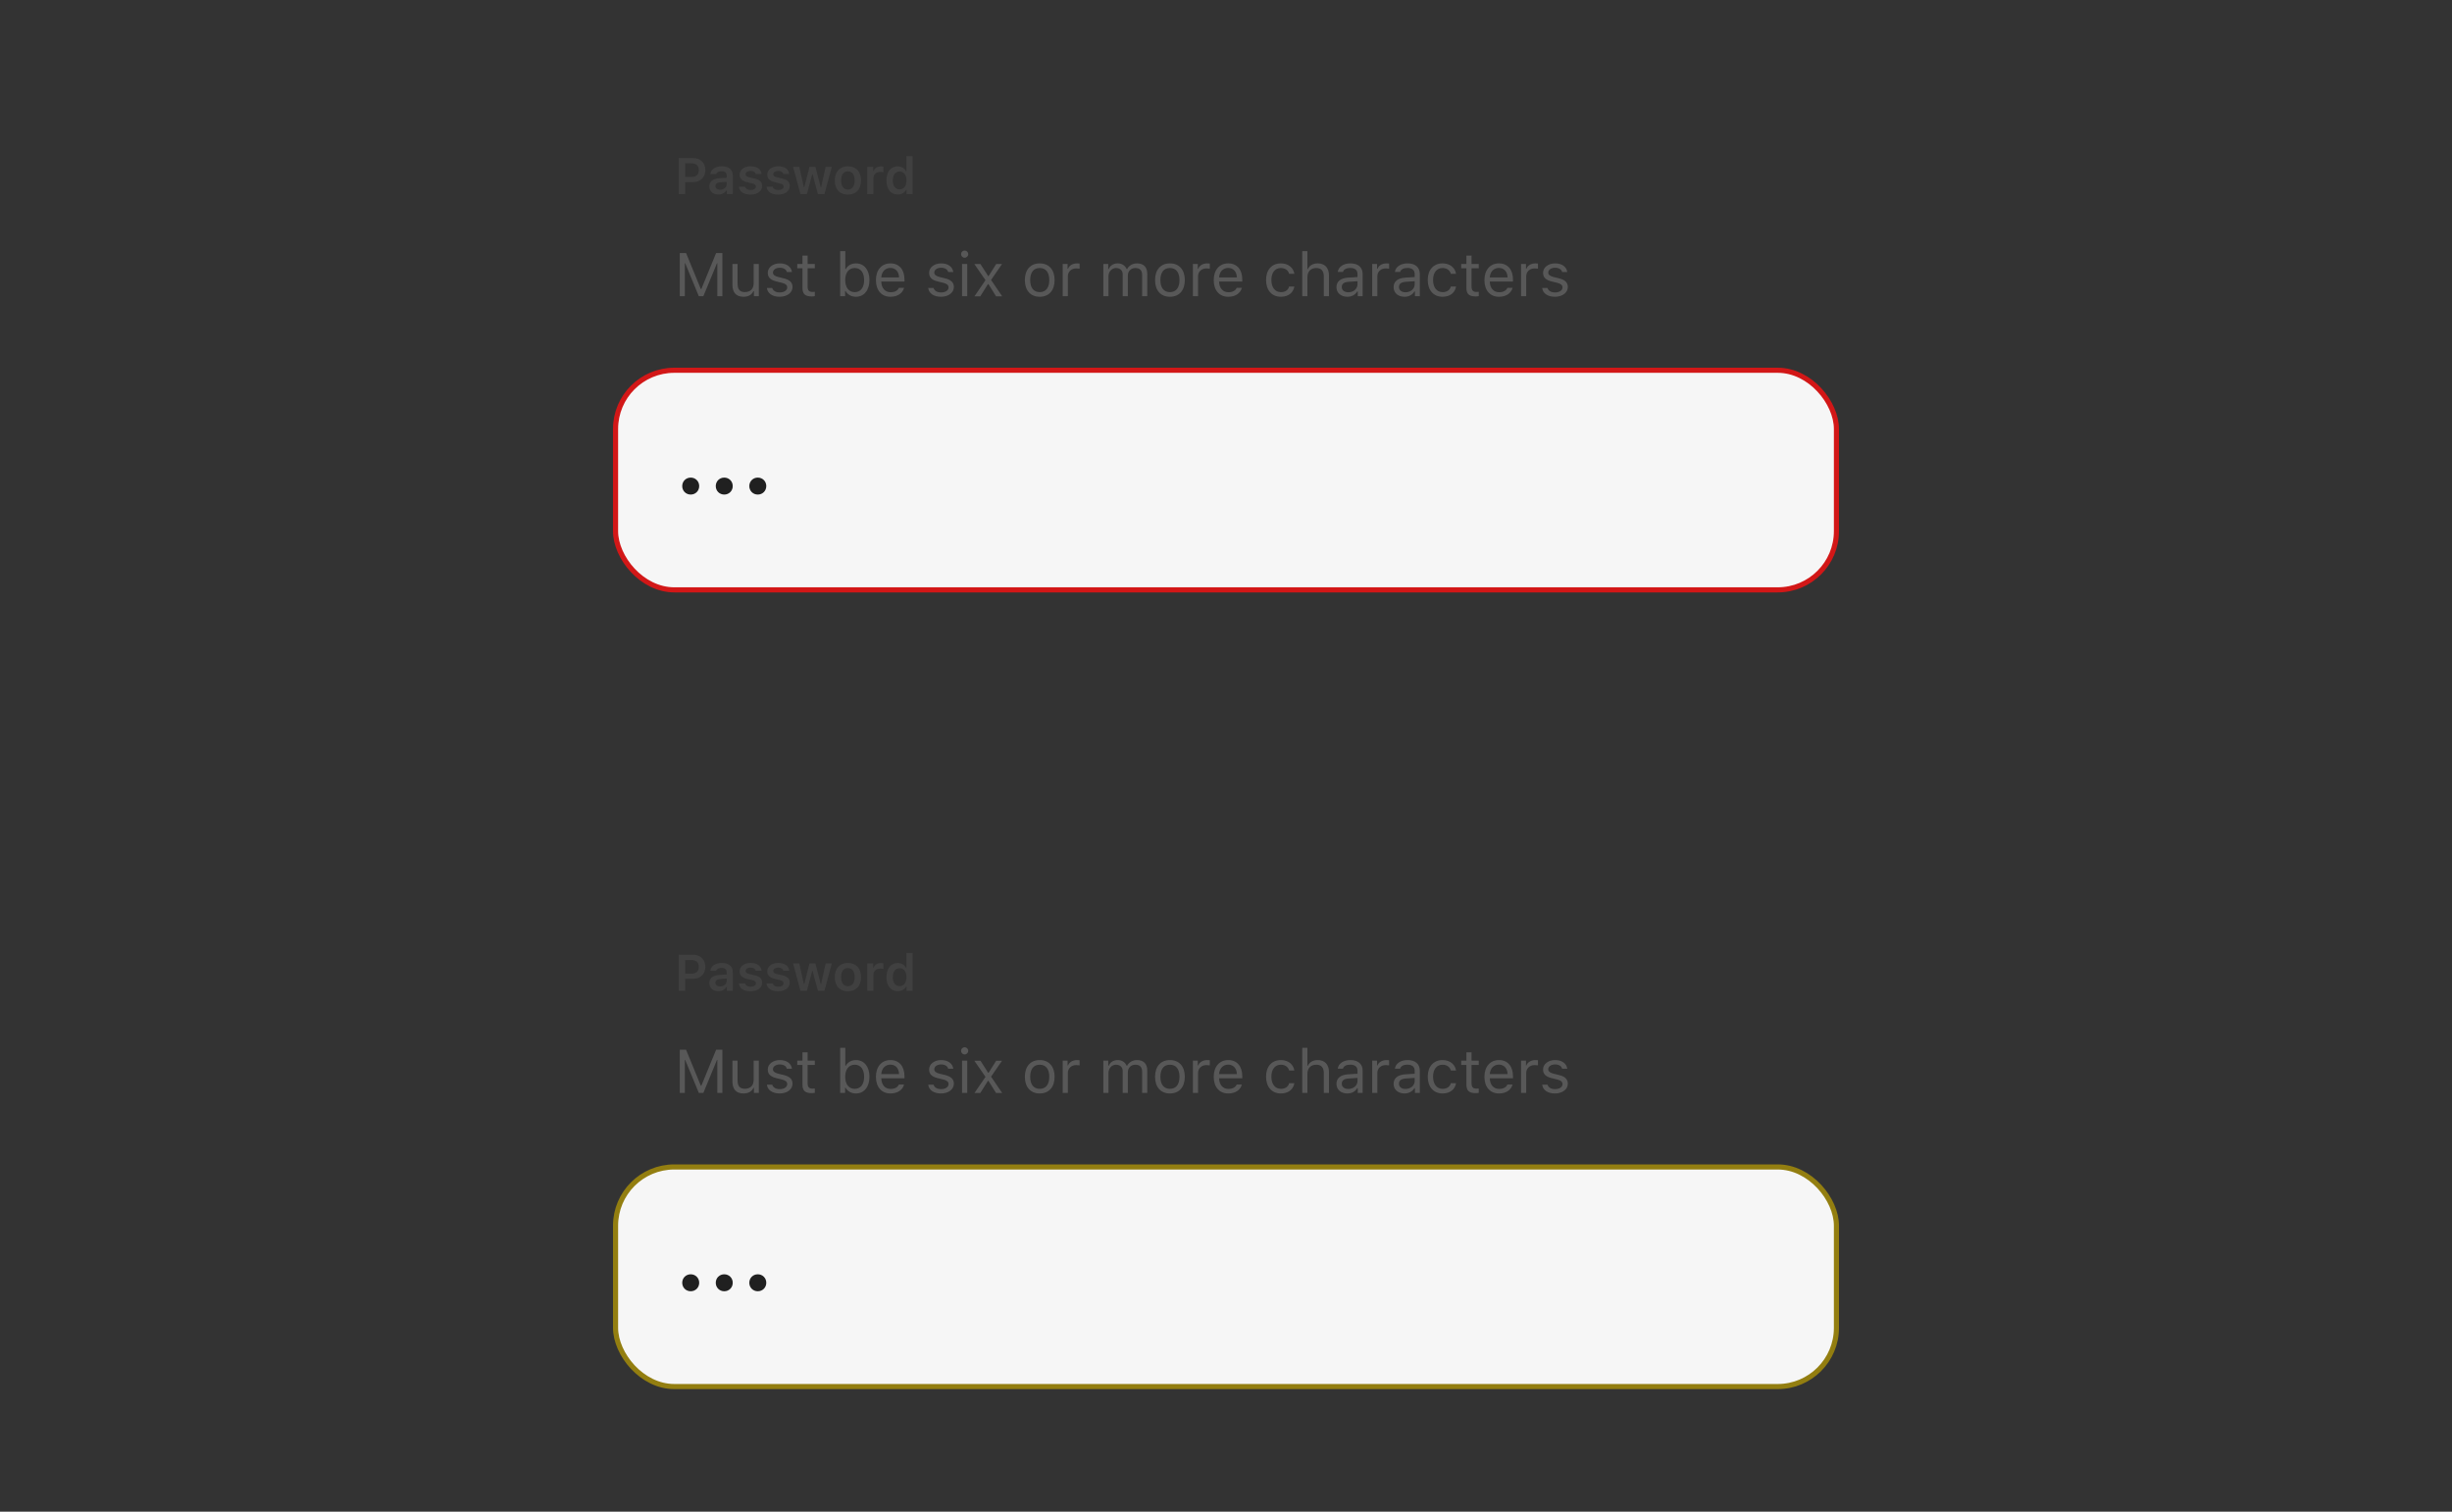 <svg width="480" height="296" viewBox="0 0 480 296" fill="none" xmlns="http://www.w3.org/2000/svg">
<rect x="0" y="0" width="480" height="296" fill="#333333" stroke="none"/>
<path d="M132.869 30.954V38H134.129V35.671H135.657C137.083 35.671 138.079 34.719 138.079 33.327C138.079 31.911 137.117 30.954 135.711 30.954H132.869ZM134.129 31.984H135.379C136.287 31.984 136.8 32.453 136.8 33.327C136.8 34.177 136.272 34.655 135.374 34.655H134.129V31.984ZM140.618 38.088C141.316 38.088 141.902 37.785 142.2 37.268H142.283V38H143.45V34.352C143.45 33.225 142.679 32.56 141.307 32.56C140.037 32.56 139.153 33.156 139.056 34.089H140.198C140.311 33.723 140.691 33.523 141.248 33.523C141.902 33.523 142.254 33.82 142.254 34.352V34.812L140.877 34.895C139.578 34.968 138.851 35.529 138.851 36.486C138.851 37.463 139.588 38.088 140.618 38.088ZM140.975 37.155C140.438 37.155 140.052 36.887 140.052 36.428C140.052 35.983 140.369 35.734 141.048 35.69L142.254 35.607V36.042C142.254 36.677 141.707 37.155 140.975 37.155ZM144.788 34.187C144.788 34.987 145.271 35.456 146.297 35.69L147.244 35.91C147.752 36.027 147.981 36.223 147.981 36.525C147.981 36.931 147.557 37.209 146.946 37.209C146.341 37.209 145.965 36.965 145.848 36.569H144.651C144.744 37.531 145.584 38.107 146.917 38.107C148.25 38.107 149.192 37.429 149.192 36.408C149.192 35.622 148.719 35.188 147.698 34.953L146.756 34.743C146.219 34.616 145.965 34.426 145.965 34.123C145.965 33.727 146.38 33.459 146.932 33.459C147.498 33.459 147.854 33.703 147.942 34.079H149.08C148.992 33.117 148.196 32.56 146.927 32.56C145.667 32.56 144.788 33.23 144.788 34.187ZM150.198 34.187C150.198 34.987 150.682 35.456 151.707 35.69L152.654 35.91C153.162 36.027 153.392 36.223 153.392 36.525C153.392 36.931 152.967 37.209 152.356 37.209C151.751 37.209 151.375 36.965 151.258 36.569H150.062C150.154 37.531 150.994 38.107 152.327 38.107C153.66 38.107 154.603 37.429 154.603 36.408C154.603 35.622 154.129 35.188 153.108 34.953L152.166 34.743C151.629 34.616 151.375 34.426 151.375 34.123C151.375 33.727 151.79 33.459 152.342 33.459C152.908 33.459 153.265 33.703 153.353 34.079H154.49C154.402 33.117 153.606 32.56 152.337 32.56C151.077 32.56 150.198 33.23 150.198 34.187ZM162.835 32.663H161.629L160.745 36.672H160.662L159.627 32.663H158.47L157.444 36.672H157.361L156.473 32.663H155.252L156.697 38H157.957L158.992 34.133H159.075L160.115 38H161.39L162.835 32.663ZM165.984 38.107C167.581 38.107 168.553 37.062 168.553 35.329C168.553 33.605 167.576 32.56 165.984 32.56C164.397 32.56 163.416 33.61 163.416 35.329C163.416 37.062 164.383 38.107 165.984 38.107ZM165.984 37.116C165.14 37.116 164.656 36.462 164.656 35.334C164.656 34.206 165.14 33.552 165.984 33.552C166.824 33.552 167.308 34.206 167.308 35.334C167.308 36.462 166.829 37.116 165.984 37.116ZM169.773 38H170.984V34.899C170.984 34.148 171.531 33.659 172.317 33.659C172.522 33.659 172.845 33.693 172.938 33.727V32.624C172.825 32.595 172.61 32.575 172.435 32.575C171.746 32.575 171.17 32.966 171.023 33.493H170.94V32.663H169.773V38ZM175.73 38.088C176.473 38.088 177.088 37.741 177.391 37.155H177.474V38H178.646V30.598H177.435V33.513H177.352C177.068 32.927 176.463 32.575 175.73 32.575C174.383 32.575 173.533 33.64 173.533 35.329C173.533 37.023 174.378 38.088 175.73 38.088ZM176.106 33.586C176.937 33.586 177.449 34.255 177.449 35.334C177.449 36.418 176.941 37.082 176.106 37.082C175.276 37.082 174.773 36.428 174.773 35.334C174.773 34.245 175.281 33.586 176.106 33.586Z" fill="#404040"/>
<path d="M141.41 58V49.545H140.186L137.291 56.6H137.197L134.303 49.545H133.078V58H134.062V51.543H134.133L136.799 58H137.689L140.355 51.543H140.426V58H141.41ZM148.547 51.684H147.539V55.422C147.539 56.529 146.93 57.191 145.816 57.191C144.809 57.191 144.387 56.664 144.387 55.527V51.684H143.379V55.773C143.379 57.268 144.117 58.111 145.535 58.111C146.502 58.111 147.176 57.713 147.492 57.01H147.586V58H148.547V51.684ZM150.299 53.412C150.299 54.326 150.838 54.836 152.021 55.123L153.105 55.387C153.779 55.551 154.107 55.844 154.107 56.277C154.107 56.857 153.498 57.262 152.648 57.262C151.84 57.262 151.336 56.922 151.166 56.389H150.129C150.24 57.438 151.207 58.111 152.613 58.111C154.049 58.111 155.145 57.332 155.145 56.201C155.145 55.293 154.57 54.777 153.381 54.49L152.408 54.256C151.664 54.074 151.312 53.805 151.312 53.371C151.312 52.809 151.898 52.428 152.648 52.428C153.41 52.428 153.902 52.762 154.037 53.266H155.033C154.898 52.228 153.979 51.572 152.654 51.572C151.312 51.572 150.299 52.363 150.299 53.412ZM157.09 50.049V51.684H156.07V52.527H157.09V56.359C157.09 57.566 157.611 58.047 158.912 58.047C159.111 58.047 159.305 58.023 159.504 57.988V57.139C159.316 57.156 159.217 57.162 159.035 57.162C158.379 57.162 158.098 56.846 158.098 56.102V52.527H159.504V51.684H158.098V50.049H157.09ZM167.555 58.111C169.154 58.111 170.203 56.816 170.203 54.842C170.203 52.855 169.16 51.572 167.555 51.572C166.688 51.572 165.92 52 165.574 52.68H165.48V49.176H164.473V58H165.434V56.992H165.527C165.926 57.695 166.676 58.111 167.555 58.111ZM167.32 52.48C168.475 52.48 169.16 53.365 169.16 54.842C169.16 56.318 168.475 57.203 167.32 57.203C166.172 57.203 165.457 56.301 165.457 54.842C165.457 53.383 166.172 52.48 167.32 52.48ZM175.969 56.365C175.705 56.922 175.154 57.221 174.34 57.221C173.268 57.221 172.57 56.43 172.518 55.182V55.135H177.059V54.748C177.059 52.785 176.021 51.572 174.316 51.572C172.582 51.572 171.469 52.861 171.469 54.848C171.469 56.846 172.564 58.111 174.316 58.111C175.699 58.111 176.684 57.443 176.977 56.365H175.969ZM174.305 52.463C175.307 52.463 175.975 53.201 175.998 54.32H172.518C172.594 53.201 173.297 52.463 174.305 52.463ZM181.881 53.412C181.881 54.326 182.42 54.836 183.604 55.123L184.688 55.387C185.361 55.551 185.689 55.844 185.689 56.277C185.689 56.857 185.08 57.262 184.23 57.262C183.422 57.262 182.918 56.922 182.748 56.389H181.711C181.822 57.438 182.789 58.111 184.195 58.111C185.631 58.111 186.727 57.332 186.727 56.201C186.727 55.293 186.152 54.777 184.963 54.49L183.99 54.256C183.246 54.074 182.895 53.805 182.895 53.371C182.895 52.809 183.48 52.428 184.23 52.428C184.992 52.428 185.484 52.762 185.619 53.266H186.615C186.48 52.228 185.561 51.572 184.236 51.572C182.895 51.572 181.881 52.363 181.881 53.412ZM188.836 50.465C189.223 50.465 189.539 50.148 189.539 49.762C189.539 49.375 189.223 49.059 188.836 49.059C188.449 49.059 188.133 49.375 188.133 49.762C188.133 50.148 188.449 50.465 188.836 50.465ZM188.332 58H189.34V51.684H188.332V58ZM193.494 55.633L194.988 58.018H196.184L194.01 54.818L196.154 51.701H195.012L193.529 54.051H193.436L191.936 51.701H190.734L192.92 54.859L190.758 58.018H191.9L193.4 55.633H193.494ZM203.537 58.111C205.336 58.111 206.449 56.869 206.449 54.842C206.449 52.809 205.336 51.572 203.537 51.572C201.738 51.572 200.625 52.809 200.625 54.842C200.625 56.869 201.738 58.111 203.537 58.111ZM203.537 57.203C202.342 57.203 201.668 56.336 201.668 54.842C201.668 53.342 202.342 52.48 203.537 52.48C204.732 52.48 205.406 53.342 205.406 54.842C205.406 56.336 204.732 57.203 203.537 57.203ZM208.031 58H209.039V54.086C209.039 53.195 209.736 52.551 210.697 52.551C210.896 52.551 211.26 52.586 211.342 52.609V51.602C211.213 51.584 211.002 51.572 210.838 51.572C210 51.572 209.273 52.006 209.086 52.621H208.992V51.684H208.031V58ZM215.988 58H216.996V54.086C216.996 53.195 217.635 52.48 218.461 52.48C219.258 52.48 219.779 52.961 219.779 53.711V58H220.787V53.94C220.787 53.137 221.373 52.48 222.252 52.48C223.143 52.48 223.582 52.938 223.582 53.869V58H224.59V53.635C224.59 52.31 223.869 51.572 222.58 51.572C221.707 51.572 220.986 52.012 220.646 52.68H220.553C220.26 52.023 219.662 51.572 218.807 51.572C217.963 51.572 217.33 51.977 217.043 52.68H216.949V51.684H215.988V58ZM229.025 58.111C230.824 58.111 231.938 56.869 231.938 54.842C231.938 52.809 230.824 51.572 229.025 51.572C227.227 51.572 226.113 52.809 226.113 54.842C226.113 56.869 227.227 58.111 229.025 58.111ZM229.025 57.203C227.83 57.203 227.156 56.336 227.156 54.842C227.156 53.342 227.83 52.48 229.025 52.48C230.221 52.48 230.895 53.342 230.895 54.842C230.895 56.336 230.221 57.203 229.025 57.203ZM233.52 58H234.527V54.086C234.527 53.195 235.225 52.551 236.186 52.551C236.385 52.551 236.748 52.586 236.83 52.609V51.602C236.701 51.584 236.49 51.572 236.326 51.572C235.488 51.572 234.762 52.006 234.574 52.621H234.48V51.684H233.52V58ZM242.098 56.365C241.834 56.922 241.283 57.221 240.469 57.221C239.396 57.221 238.699 56.43 238.646 55.182V55.135H243.188V54.748C243.188 52.785 242.15 51.572 240.445 51.572C238.711 51.572 237.598 52.861 237.598 54.848C237.598 56.846 238.693 58.111 240.445 58.111C241.828 58.111 242.812 57.443 243.105 56.365H242.098ZM240.434 52.463C241.436 52.463 242.104 53.201 242.127 54.32H238.646C238.723 53.201 239.426 52.463 240.434 52.463ZM253.383 53.617C253.207 52.492 252.27 51.572 250.734 51.572C248.965 51.572 247.84 52.85 247.84 54.818C247.84 56.828 248.971 58.111 250.74 58.111C252.258 58.111 253.201 57.256 253.383 56.096H252.363C252.176 56.81 251.584 57.203 250.734 57.203C249.609 57.203 248.883 56.277 248.883 54.818C248.883 53.389 249.598 52.48 250.734 52.48C251.643 52.48 252.199 52.99 252.363 53.617H253.383ZM254.93 58H255.938V54.262C255.938 53.195 256.559 52.48 257.689 52.48C258.645 52.48 259.148 53.037 259.148 54.156V58H260.156V53.91C260.156 52.428 259.312 51.572 257.977 51.572C257.01 51.572 256.348 51.982 256.031 52.68H255.938V49.176H254.93V58ZM263.754 58.111C264.598 58.111 265.289 57.742 265.699 57.068H265.793V58H266.754V53.676C266.754 52.363 265.893 51.572 264.352 51.572C263.004 51.572 262.008 52.24 261.873 53.254H262.893C263.033 52.756 263.561 52.469 264.316 52.469C265.26 52.469 265.746 52.897 265.746 53.676V54.25L263.924 54.361C262.453 54.449 261.621 55.1 261.621 56.23C261.621 57.385 262.529 58.111 263.754 58.111ZM263.941 57.227C263.209 57.227 262.664 56.852 262.664 56.207C262.664 55.574 263.086 55.24 264.047 55.176L265.746 55.065V55.645C265.746 56.547 264.979 57.227 263.941 57.227ZM268.617 58H269.625V54.086C269.625 53.195 270.322 52.551 271.283 52.551C271.482 52.551 271.846 52.586 271.928 52.609V51.602C271.799 51.584 271.588 51.572 271.424 51.572C270.586 51.572 269.859 52.006 269.672 52.621H269.578V51.684H268.617V58ZM274.945 58.111C275.789 58.111 276.48 57.742 276.891 57.068H276.984V58H277.945V53.676C277.945 52.363 277.084 51.572 275.543 51.572C274.195 51.572 273.199 52.24 273.064 53.254H274.084C274.225 52.756 274.752 52.469 275.508 52.469C276.451 52.469 276.938 52.897 276.938 53.676V54.25L275.115 54.361C273.645 54.449 272.812 55.1 272.812 56.23C272.812 57.385 273.721 58.111 274.945 58.111ZM275.133 57.227C274.4 57.227 273.855 56.852 273.855 56.207C273.855 55.574 274.277 55.24 275.238 55.176L276.938 55.065V55.645C276.938 56.547 276.17 57.227 275.133 57.227ZM285.035 53.617C284.859 52.492 283.922 51.572 282.387 51.572C280.617 51.572 279.492 52.85 279.492 54.818C279.492 56.828 280.623 58.111 282.393 58.111C283.91 58.111 284.854 57.256 285.035 56.096H284.016C283.828 56.81 283.236 57.203 282.387 57.203C281.262 57.203 280.535 56.277 280.535 54.818C280.535 53.389 281.25 52.48 282.387 52.48C283.295 52.48 283.852 52.99 284.016 53.617H285.035ZM287.062 50.049V51.684H286.043V52.527H287.062V56.359C287.062 57.566 287.584 58.047 288.885 58.047C289.084 58.047 289.277 58.023 289.477 57.988V57.139C289.289 57.156 289.189 57.162 289.008 57.162C288.352 57.162 288.07 56.846 288.07 56.102V52.527H289.477V51.684H288.07V50.049H287.062ZM295.09 56.365C294.826 56.922 294.275 57.221 293.461 57.221C292.389 57.221 291.691 56.43 291.639 55.182V55.135H296.18V54.748C296.18 52.785 295.143 51.572 293.438 51.572C291.703 51.572 290.59 52.861 290.59 54.848C290.59 56.846 291.686 58.111 293.438 58.111C294.82 58.111 295.805 57.443 296.098 56.365H295.09ZM293.426 52.463C294.428 52.463 295.096 53.201 295.119 54.32H291.639C291.715 53.201 292.418 52.463 293.426 52.463ZM297.762 58H298.77V54.086C298.77 53.195 299.467 52.551 300.428 52.551C300.627 52.551 300.99 52.586 301.072 52.609V51.602C300.943 51.584 300.732 51.572 300.568 51.572C299.73 51.572 299.004 52.006 298.816 52.621H298.723V51.684H297.762V58ZM302.068 53.412C302.068 54.326 302.607 54.836 303.791 55.123L304.875 55.387C305.549 55.551 305.877 55.844 305.877 56.277C305.877 56.857 305.268 57.262 304.418 57.262C303.609 57.262 303.105 56.922 302.936 56.389H301.898C302.01 57.438 302.977 58.111 304.383 58.111C305.818 58.111 306.914 57.332 306.914 56.201C306.914 55.293 306.34 54.777 305.15 54.49L304.178 54.256C303.434 54.074 303.082 53.805 303.082 53.371C303.082 52.809 303.668 52.428 304.418 52.428C305.18 52.428 305.672 52.762 305.807 53.266H306.803C306.668 52.228 305.748 51.572 304.424 51.572C303.082 51.572 302.068 52.363 302.068 53.412Z" fill="#585858"/>
<rect x="120.5" y="72.5" width="239" height="43" rx="11.5" fill="#F6F6F6"/>
<path d="M135.213 96.84C136.149 96.84 136.874 96.115 136.874 95.179C136.874 94.242 136.149 93.518 135.213 93.518C134.276 93.518 133.552 94.242 133.552 95.179C133.552 96.115 134.276 96.84 135.213 96.84ZM141.779 96.84C142.715 96.84 143.44 96.115 143.44 95.179C143.44 94.242 142.715 93.518 141.779 93.518C140.842 93.518 140.118 94.242 140.118 95.179C140.118 96.115 140.842 96.84 141.779 96.84ZM148.344 96.84C149.281 96.84 150.006 96.115 150.006 95.179C150.006 94.242 149.281 93.518 148.344 93.518C147.408 93.518 146.683 94.242 146.683 95.179C146.683 96.115 147.408 96.84 148.344 96.84Z" fill="#202020"/>
<rect x="120.5" y="72.5" width="239" height="43" rx="11.5" stroke="#D21717"/>
<path d="M132.869 186.954V194H134.129V191.671H135.657C137.083 191.671 138.079 190.719 138.079 189.327C138.079 187.911 137.117 186.954 135.711 186.954H132.869ZM134.129 187.984H135.379C136.287 187.984 136.8 188.453 136.8 189.327C136.8 190.177 136.272 190.655 135.374 190.655H134.129V187.984ZM140.618 194.088C141.316 194.088 141.902 193.785 142.2 193.268H142.283V194H143.45V190.353C143.45 189.225 142.679 188.561 141.307 188.561C140.037 188.561 139.153 189.156 139.056 190.089H140.198C140.311 189.723 140.691 189.522 141.248 189.522C141.902 189.522 142.254 189.82 142.254 190.353V190.812L140.877 190.895C139.578 190.968 138.851 191.529 138.851 192.486C138.851 193.463 139.588 194.088 140.618 194.088ZM140.975 193.155C140.438 193.155 140.052 192.887 140.052 192.428C140.052 191.983 140.369 191.734 141.048 191.69L142.254 191.607V192.042C142.254 192.677 141.707 193.155 140.975 193.155ZM144.788 190.187C144.788 190.987 145.271 191.456 146.297 191.69L147.244 191.91C147.752 192.027 147.981 192.223 147.981 192.525C147.981 192.931 147.557 193.209 146.946 193.209C146.341 193.209 145.965 192.965 145.848 192.569H144.651C144.744 193.531 145.584 194.107 146.917 194.107C148.25 194.107 149.192 193.429 149.192 192.408C149.192 191.622 148.719 191.188 147.698 190.953L146.756 190.743C146.219 190.616 145.965 190.426 145.965 190.123C145.965 189.728 146.38 189.459 146.932 189.459C147.498 189.459 147.854 189.703 147.942 190.079H149.08C148.992 189.117 148.196 188.561 146.927 188.561C145.667 188.561 144.788 189.229 144.788 190.187ZM150.198 190.187C150.198 190.987 150.682 191.456 151.707 191.69L152.654 191.91C153.162 192.027 153.392 192.223 153.392 192.525C153.392 192.931 152.967 193.209 152.356 193.209C151.751 193.209 151.375 192.965 151.258 192.569H150.062C150.154 193.531 150.994 194.107 152.327 194.107C153.66 194.107 154.603 193.429 154.603 192.408C154.603 191.622 154.129 191.188 153.108 190.953L152.166 190.743C151.629 190.616 151.375 190.426 151.375 190.123C151.375 189.728 151.79 189.459 152.342 189.459C152.908 189.459 153.265 189.703 153.353 190.079H154.49C154.402 189.117 153.606 188.561 152.337 188.561C151.077 188.561 150.198 189.229 150.198 190.187ZM162.835 188.663H161.629L160.745 192.672H160.662L159.627 188.663H158.47L157.444 192.672H157.361L156.473 188.663H155.252L156.697 194H157.957L158.992 190.133H159.075L160.115 194H161.39L162.835 188.663ZM165.984 194.107C167.581 194.107 168.553 193.062 168.553 191.329C168.553 189.605 167.576 188.561 165.984 188.561C164.397 188.561 163.416 189.61 163.416 191.329C163.416 193.062 164.383 194.107 165.984 194.107ZM165.984 193.116C165.14 193.116 164.656 192.462 164.656 191.334C164.656 190.206 165.14 189.552 165.984 189.552C166.824 189.552 167.308 190.206 167.308 191.334C167.308 192.462 166.829 193.116 165.984 193.116ZM169.773 194H170.984V190.899C170.984 190.147 171.531 189.659 172.317 189.659C172.522 189.659 172.845 189.693 172.938 189.728V188.624C172.825 188.595 172.61 188.575 172.435 188.575C171.746 188.575 171.17 188.966 171.023 189.493H170.94V188.663H169.773V194ZM175.73 194.088C176.473 194.088 177.088 193.741 177.391 193.155H177.474V194H178.646V186.598H177.435V189.513H177.352C177.068 188.927 176.463 188.575 175.73 188.575C174.383 188.575 173.533 189.64 173.533 191.329C173.533 193.023 174.378 194.088 175.73 194.088ZM176.106 189.586C176.937 189.586 177.449 190.255 177.449 191.334C177.449 192.418 176.941 193.082 176.106 193.082C175.276 193.082 174.773 192.428 174.773 191.334C174.773 190.245 175.281 189.586 176.106 189.586Z" fill="#404040"/>
<path d="M141.41 214V205.545H140.186L137.291 212.6H137.197L134.303 205.545H133.078V214H134.062V207.543H134.133L136.799 214H137.689L140.355 207.543H140.426V214H141.41ZM148.547 207.684H147.539V211.422C147.539 212.529 146.93 213.191 145.816 213.191C144.809 213.191 144.387 212.664 144.387 211.527V207.684H143.379V211.773C143.379 213.268 144.117 214.111 145.535 214.111C146.502 214.111 147.176 213.713 147.492 213.01H147.586V214H148.547V207.684ZM150.299 209.412C150.299 210.326 150.838 210.836 152.021 211.123L153.105 211.387C153.779 211.551 154.107 211.844 154.107 212.277C154.107 212.857 153.498 213.262 152.648 213.262C151.84 213.262 151.336 212.922 151.166 212.389H150.129C150.24 213.438 151.207 214.111 152.613 214.111C154.049 214.111 155.145 213.332 155.145 212.201C155.145 211.293 154.57 210.777 153.381 210.49L152.408 210.256C151.664 210.074 151.312 209.805 151.312 209.371C151.312 208.809 151.898 208.428 152.648 208.428C153.41 208.428 153.902 208.762 154.037 209.266H155.033C154.898 208.229 153.979 207.572 152.654 207.572C151.312 207.572 150.299 208.363 150.299 209.412ZM157.09 206.049V207.684H156.07V208.527H157.09V212.359C157.09 213.566 157.611 214.047 158.912 214.047C159.111 214.047 159.305 214.023 159.504 213.988V213.139C159.316 213.156 159.217 213.162 159.035 213.162C158.379 213.162 158.098 212.846 158.098 212.102V208.527H159.504V207.684H158.098V206.049H157.09ZM167.555 214.111C169.154 214.111 170.203 212.816 170.203 210.842C170.203 208.855 169.16 207.572 167.555 207.572C166.688 207.572 165.92 208 165.574 208.68H165.48V205.176H164.473V214H165.434V212.992H165.527C165.926 213.695 166.676 214.111 167.555 214.111ZM167.32 208.48C168.475 208.48 169.16 209.365 169.16 210.842C169.16 212.318 168.475 213.203 167.32 213.203C166.172 213.203 165.457 212.301 165.457 210.842C165.457 209.383 166.172 208.48 167.32 208.48ZM175.969 212.365C175.705 212.922 175.154 213.221 174.34 213.221C173.268 213.221 172.57 212.43 172.518 211.182V211.135H177.059V210.748C177.059 208.785 176.021 207.572 174.316 207.572C172.582 207.572 171.469 208.861 171.469 210.848C171.469 212.846 172.564 214.111 174.316 214.111C175.699 214.111 176.684 213.443 176.977 212.365H175.969ZM174.305 208.463C175.307 208.463 175.975 209.201 175.998 210.32H172.518C172.594 209.201 173.297 208.463 174.305 208.463ZM181.881 209.412C181.881 210.326 182.42 210.836 183.604 211.123L184.688 211.387C185.361 211.551 185.689 211.844 185.689 212.277C185.689 212.857 185.08 213.262 184.23 213.262C183.422 213.262 182.918 212.922 182.748 212.389H181.711C181.822 213.438 182.789 214.111 184.195 214.111C185.631 214.111 186.727 213.332 186.727 212.201C186.727 211.293 186.152 210.777 184.963 210.49L183.99 210.256C183.246 210.074 182.895 209.805 182.895 209.371C182.895 208.809 183.48 208.428 184.23 208.428C184.992 208.428 185.484 208.762 185.619 209.266H186.615C186.48 208.229 185.561 207.572 184.236 207.572C182.895 207.572 181.881 208.363 181.881 209.412ZM188.836 206.465C189.223 206.465 189.539 206.148 189.539 205.762C189.539 205.375 189.223 205.059 188.836 205.059C188.449 205.059 188.133 205.375 188.133 205.762C188.133 206.148 188.449 206.465 188.836 206.465ZM188.332 214H189.34V207.684H188.332V214ZM193.494 211.633L194.988 214.018H196.184L194.01 210.818L196.154 207.701H195.012L193.529 210.051H193.436L191.936 207.701H190.734L192.92 210.859L190.758 214.018H191.9L193.4 211.633H193.494ZM203.537 214.111C205.336 214.111 206.449 212.869 206.449 210.842C206.449 208.809 205.336 207.572 203.537 207.572C201.738 207.572 200.625 208.809 200.625 210.842C200.625 212.869 201.738 214.111 203.537 214.111ZM203.537 213.203C202.342 213.203 201.668 212.336 201.668 210.842C201.668 209.342 202.342 208.48 203.537 208.48C204.732 208.48 205.406 209.342 205.406 210.842C205.406 212.336 204.732 213.203 203.537 213.203ZM208.031 214H209.039V210.086C209.039 209.195 209.736 208.551 210.697 208.551C210.896 208.551 211.26 208.586 211.342 208.609V207.602C211.213 207.584 211.002 207.572 210.838 207.572C210 207.572 209.273 208.006 209.086 208.621H208.992V207.684H208.031V214ZM215.988 214H216.996V210.086C216.996 209.195 217.635 208.48 218.461 208.48C219.258 208.48 219.779 208.961 219.779 209.711V214H220.787V209.939C220.787 209.137 221.373 208.48 222.252 208.48C223.143 208.48 223.582 208.938 223.582 209.869V214H224.59V209.635C224.59 208.311 223.869 207.572 222.58 207.572C221.707 207.572 220.986 208.012 220.646 208.68H220.553C220.26 208.023 219.662 207.572 218.807 207.572C217.963 207.572 217.33 207.977 217.043 208.68H216.949V207.684H215.988V214ZM229.025 214.111C230.824 214.111 231.938 212.869 231.938 210.842C231.938 208.809 230.824 207.572 229.025 207.572C227.227 207.572 226.113 208.809 226.113 210.842C226.113 212.869 227.227 214.111 229.025 214.111ZM229.025 213.203C227.83 213.203 227.156 212.336 227.156 210.842C227.156 209.342 227.83 208.48 229.025 208.48C230.221 208.48 230.895 209.342 230.895 210.842C230.895 212.336 230.221 213.203 229.025 213.203ZM233.52 214H234.527V210.086C234.527 209.195 235.225 208.551 236.186 208.551C236.385 208.551 236.748 208.586 236.83 208.609V207.602C236.701 207.584 236.49 207.572 236.326 207.572C235.488 207.572 234.762 208.006 234.574 208.621H234.48V207.684H233.52V214ZM242.098 212.365C241.834 212.922 241.283 213.221 240.469 213.221C239.396 213.221 238.699 212.43 238.646 211.182V211.135H243.188V210.748C243.188 208.785 242.15 207.572 240.445 207.572C238.711 207.572 237.598 208.861 237.598 210.848C237.598 212.846 238.693 214.111 240.445 214.111C241.828 214.111 242.812 213.443 243.105 212.365H242.098ZM240.434 208.463C241.436 208.463 242.104 209.201 242.127 210.32H238.646C238.723 209.201 239.426 208.463 240.434 208.463ZM253.383 209.617C253.207 208.492 252.27 207.572 250.734 207.572C248.965 207.572 247.84 208.85 247.84 210.818C247.84 212.828 248.971 214.111 250.74 214.111C252.258 214.111 253.201 213.256 253.383 212.096H252.363C252.176 212.811 251.584 213.203 250.734 213.203C249.609 213.203 248.883 212.277 248.883 210.818C248.883 209.389 249.598 208.48 250.734 208.48C251.643 208.48 252.199 208.99 252.363 209.617H253.383ZM254.93 214H255.938V210.262C255.938 209.195 256.559 208.48 257.689 208.48C258.645 208.48 259.148 209.037 259.148 210.156V214H260.156V209.91C260.156 208.428 259.312 207.572 257.977 207.572C257.01 207.572 256.348 207.982 256.031 208.68H255.938V205.176H254.93V214ZM263.754 214.111C264.598 214.111 265.289 213.742 265.699 213.068H265.793V214H266.754V209.676C266.754 208.363 265.893 207.572 264.352 207.572C263.004 207.572 262.008 208.24 261.873 209.254H262.893C263.033 208.756 263.561 208.469 264.316 208.469C265.26 208.469 265.746 208.896 265.746 209.676V210.25L263.924 210.361C262.453 210.449 261.621 211.1 261.621 212.23C261.621 213.385 262.529 214.111 263.754 214.111ZM263.941 213.227C263.209 213.227 262.664 212.852 262.664 212.207C262.664 211.574 263.086 211.24 264.047 211.176L265.746 211.064V211.645C265.746 212.547 264.979 213.227 263.941 213.227ZM268.617 214H269.625V210.086C269.625 209.195 270.322 208.551 271.283 208.551C271.482 208.551 271.846 208.586 271.928 208.609V207.602C271.799 207.584 271.588 207.572 271.424 207.572C270.586 207.572 269.859 208.006 269.672 208.621H269.578V207.684H268.617V214ZM274.945 214.111C275.789 214.111 276.48 213.742 276.891 213.068H276.984V214H277.945V209.676C277.945 208.363 277.084 207.572 275.543 207.572C274.195 207.572 273.199 208.24 273.064 209.254H274.084C274.225 208.756 274.752 208.469 275.508 208.469C276.451 208.469 276.938 208.896 276.938 209.676V210.25L275.115 210.361C273.645 210.449 272.812 211.1 272.812 212.23C272.812 213.385 273.721 214.111 274.945 214.111ZM275.133 213.227C274.4 213.227 273.855 212.852 273.855 212.207C273.855 211.574 274.277 211.24 275.238 211.176L276.938 211.064V211.645C276.938 212.547 276.17 213.227 275.133 213.227ZM285.035 209.617C284.859 208.492 283.922 207.572 282.387 207.572C280.617 207.572 279.492 208.85 279.492 210.818C279.492 212.828 280.623 214.111 282.393 214.111C283.91 214.111 284.854 213.256 285.035 212.096H284.016C283.828 212.811 283.236 213.203 282.387 213.203C281.262 213.203 280.535 212.277 280.535 210.818C280.535 209.389 281.25 208.48 282.387 208.48C283.295 208.48 283.852 208.99 284.016 209.617H285.035ZM287.062 206.049V207.684H286.043V208.527H287.062V212.359C287.062 213.566 287.584 214.047 288.885 214.047C289.084 214.047 289.277 214.023 289.477 213.988V213.139C289.289 213.156 289.189 213.162 289.008 213.162C288.352 213.162 288.07 212.846 288.07 212.102V208.527H289.477V207.684H288.07V206.049H287.062ZM295.09 212.365C294.826 212.922 294.275 213.221 293.461 213.221C292.389 213.221 291.691 212.43 291.639 211.182V211.135H296.18V210.748C296.18 208.785 295.143 207.572 293.438 207.572C291.703 207.572 290.59 208.861 290.59 210.848C290.59 212.846 291.686 214.111 293.438 214.111C294.82 214.111 295.805 213.443 296.098 212.365H295.09ZM293.426 208.463C294.428 208.463 295.096 209.201 295.119 210.32H291.639C291.715 209.201 292.418 208.463 293.426 208.463ZM297.762 214H298.77V210.086C298.77 209.195 299.467 208.551 300.428 208.551C300.627 208.551 300.99 208.586 301.072 208.609V207.602C300.943 207.584 300.732 207.572 300.568 207.572C299.73 207.572 299.004 208.006 298.816 208.621H298.723V207.684H297.762V214ZM302.068 209.412C302.068 210.326 302.607 210.836 303.791 211.123L304.875 211.387C305.549 211.551 305.877 211.844 305.877 212.277C305.877 212.857 305.268 213.262 304.418 213.262C303.609 213.262 303.105 212.922 302.936 212.389H301.898C302.01 213.438 302.977 214.111 304.383 214.111C305.818 214.111 306.914 213.332 306.914 212.201C306.914 211.293 306.34 210.777 305.15 210.49L304.178 210.256C303.434 210.074 303.082 209.805 303.082 209.371C303.082 208.809 303.668 208.428 304.418 208.428C305.18 208.428 305.672 208.762 305.807 209.266H306.803C306.668 208.229 305.748 207.572 304.424 207.572C303.082 207.572 302.068 208.363 302.068 209.412Z" fill="#585858"/>
<rect x="120.5" y="228.5" width="239" height="43" rx="11.5" fill="#F6F6F6"/>
<path d="M135.213 252.84C136.149 252.84 136.874 252.115 136.874 251.179C136.874 250.242 136.149 249.518 135.213 249.518C134.276 249.518 133.552 250.242 133.552 251.179C133.552 252.115 134.276 252.84 135.213 252.84ZM141.779 252.84C142.715 252.84 143.44 252.115 143.44 251.179C143.44 250.242 142.715 249.518 141.779 249.518C140.842 249.518 140.118 250.242 140.118 251.179C140.118 252.115 140.842 252.84 141.779 252.84ZM148.344 252.84C149.281 252.84 150.006 252.115 150.006 251.179C150.006 250.242 149.281 249.518 148.344 249.518C147.408 249.518 146.683 250.242 146.683 251.179C146.683 252.115 147.408 252.84 148.344 252.84Z" fill="#202020"/>
<rect x="120.5" y="228.5" width="239" height="43" rx="11.5" stroke="#937E10"/>
</svg>
